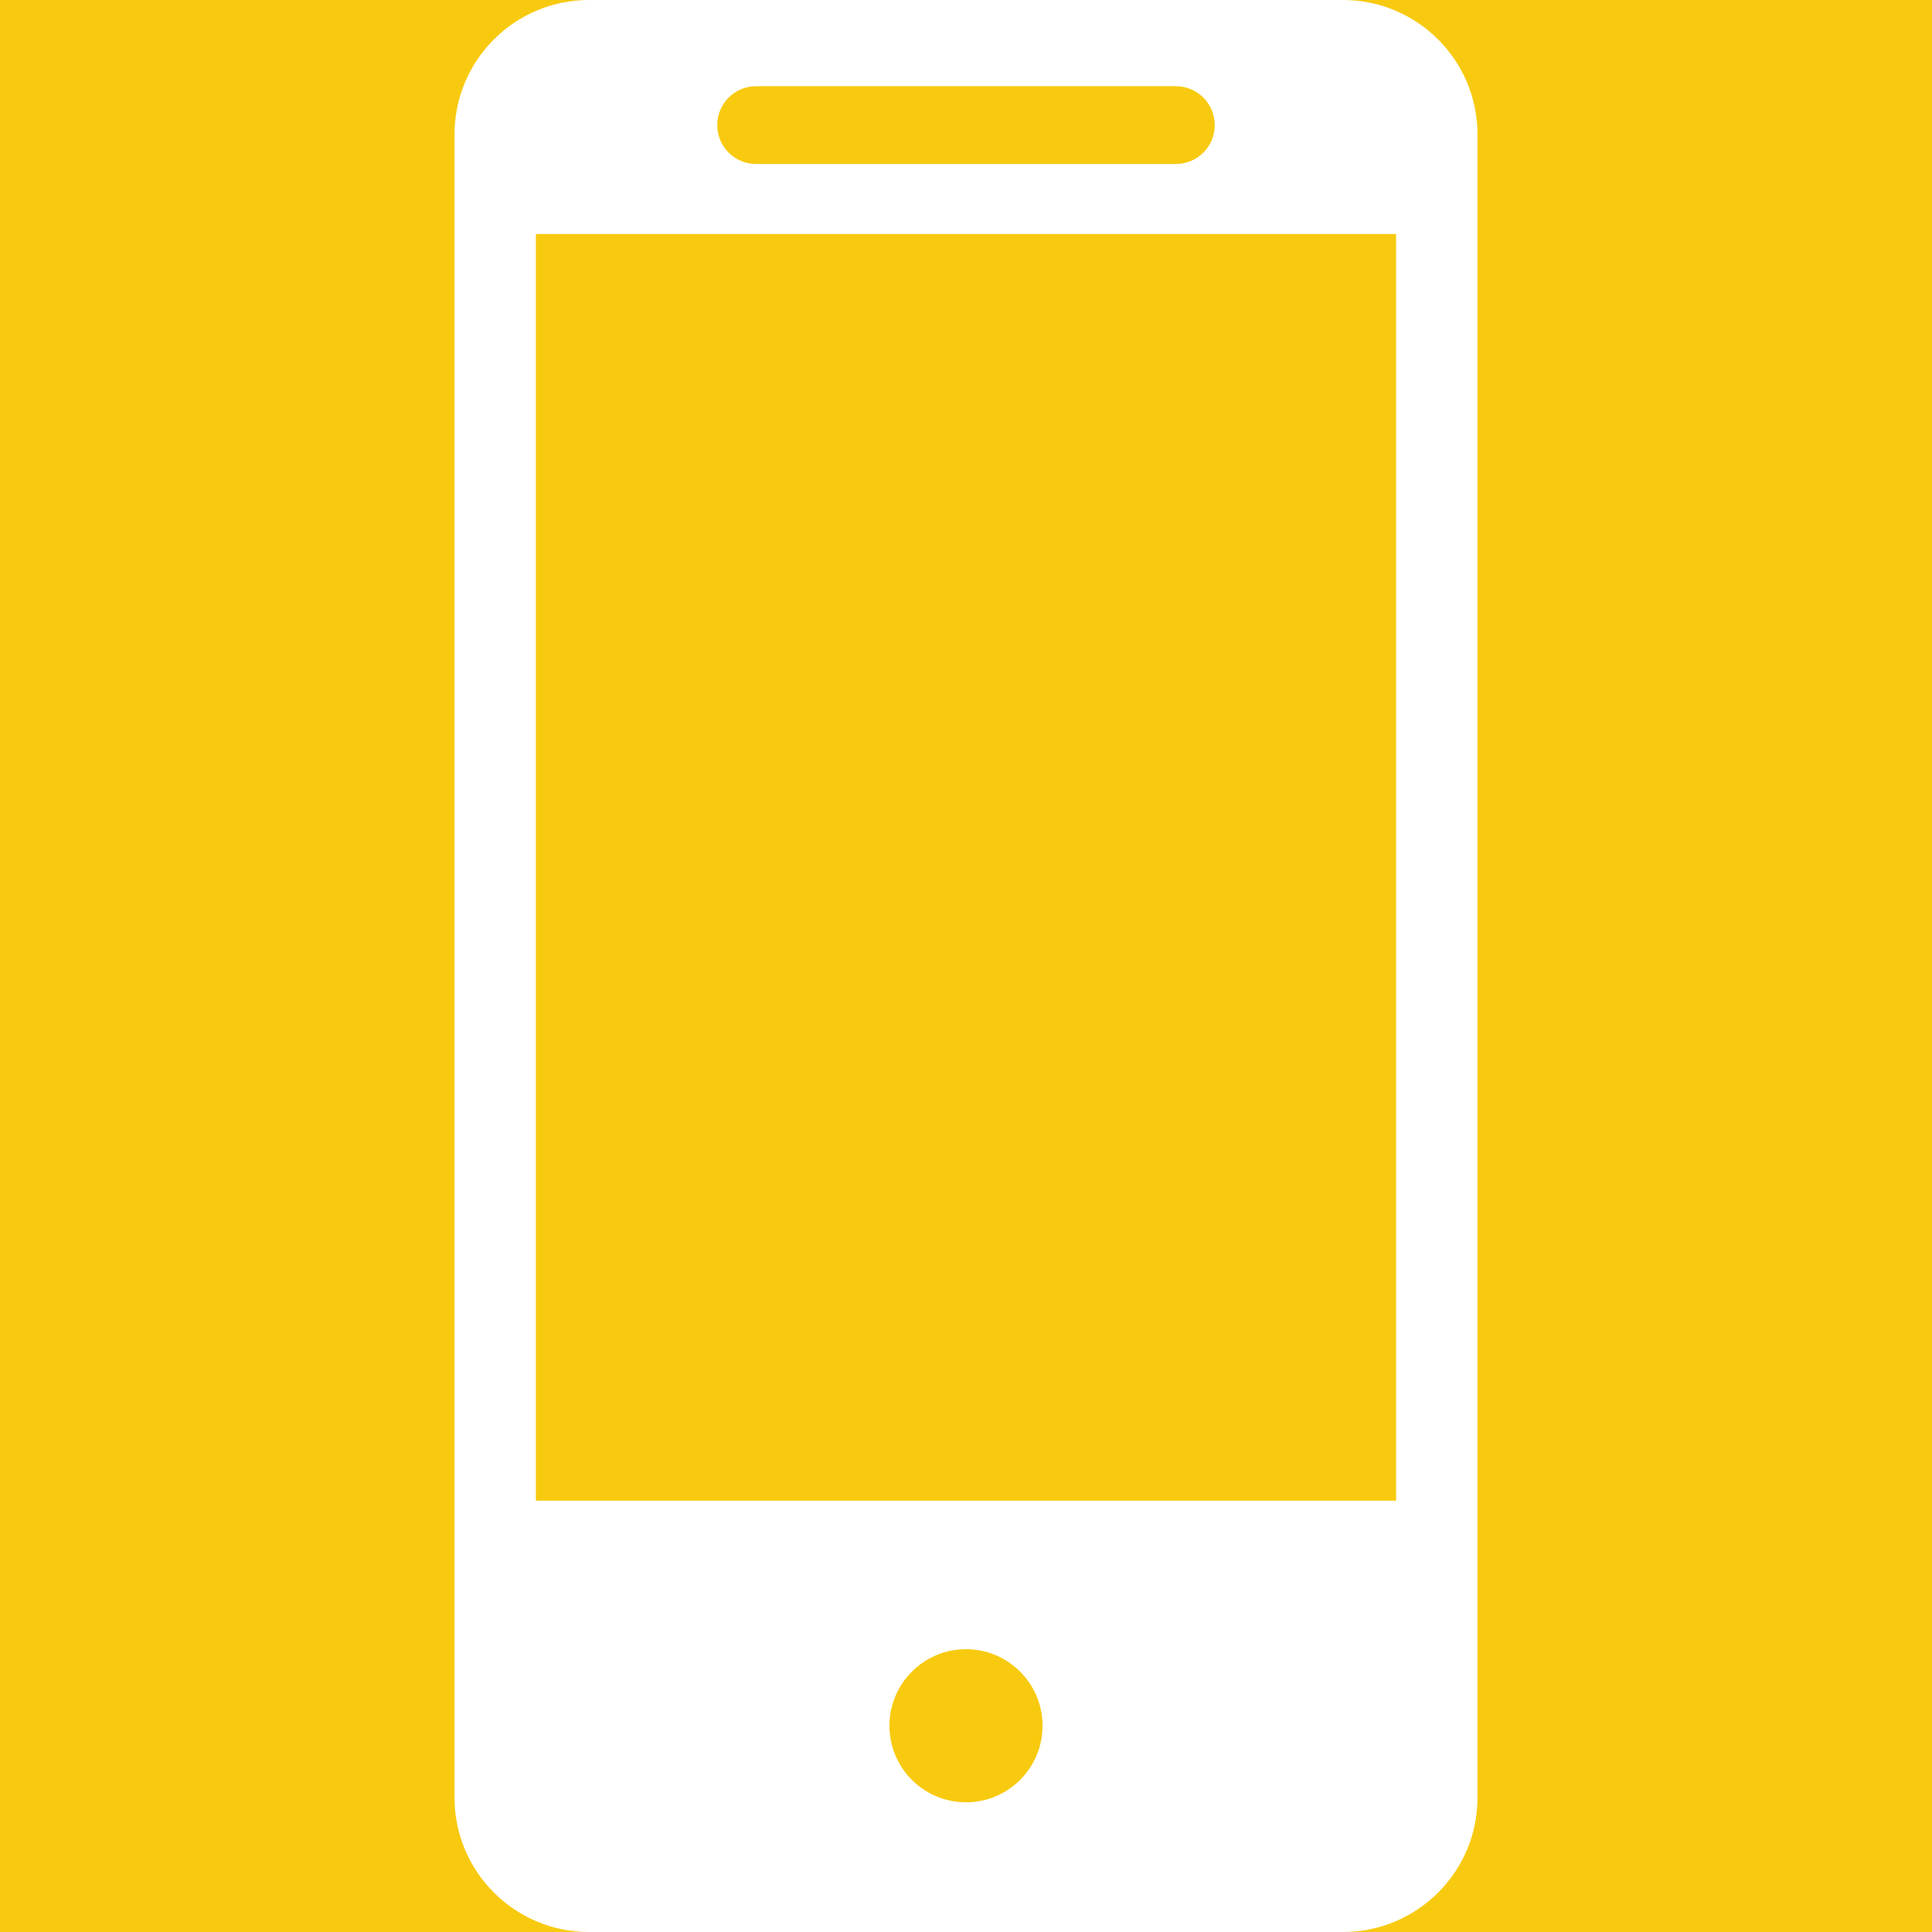 <?xml version="1.0" encoding="UTF-8"?> <!-- Generator: Adobe Illustrator 24.3.0, SVG Export Plug-In . SVG Version: 6.00 Build 0) --> <svg xmlns="http://www.w3.org/2000/svg" xmlns:xlink="http://www.w3.org/1999/xlink" id="Слой_1" x="0px" y="0px" viewBox="0 0 80 80" style="enable-background:new 0 0 80 80;" xml:space="preserve"> <style type="text/css"> .st0{fill:#F8CA0F;} .st1{fill:#FFFFFF;} </style> <g> <rect class="st0" width="80" height="80"></rect> <g> <path class="st1" d="M55.61,80H24.39c-3.07,0-5.57-2.49-5.57-5.57V5.57c0-3.07,2.49-5.57,5.57-5.57h31.22 c3.07,0,5.57,2.49,5.57,5.57v68.87C61.18,77.51,58.68,80,55.61,80z"></path> <rect x="22.19" y="9.69" class="st0" width="35.62" height="52.45"></rect> <circle class="st0" cx="40" cy="71.46" r="3.17"></circle> <path class="st0" d="M48.69,6.79H31.31c-0.89,0-1.61-0.72-1.61-1.61v0c0-0.89,0.72-1.61,1.61-1.61h17.38 c0.89,0,1.61,0.72,1.61,1.61v0C50.3,6.07,49.58,6.79,48.69,6.79z"></path> </g> </g> </svg> 